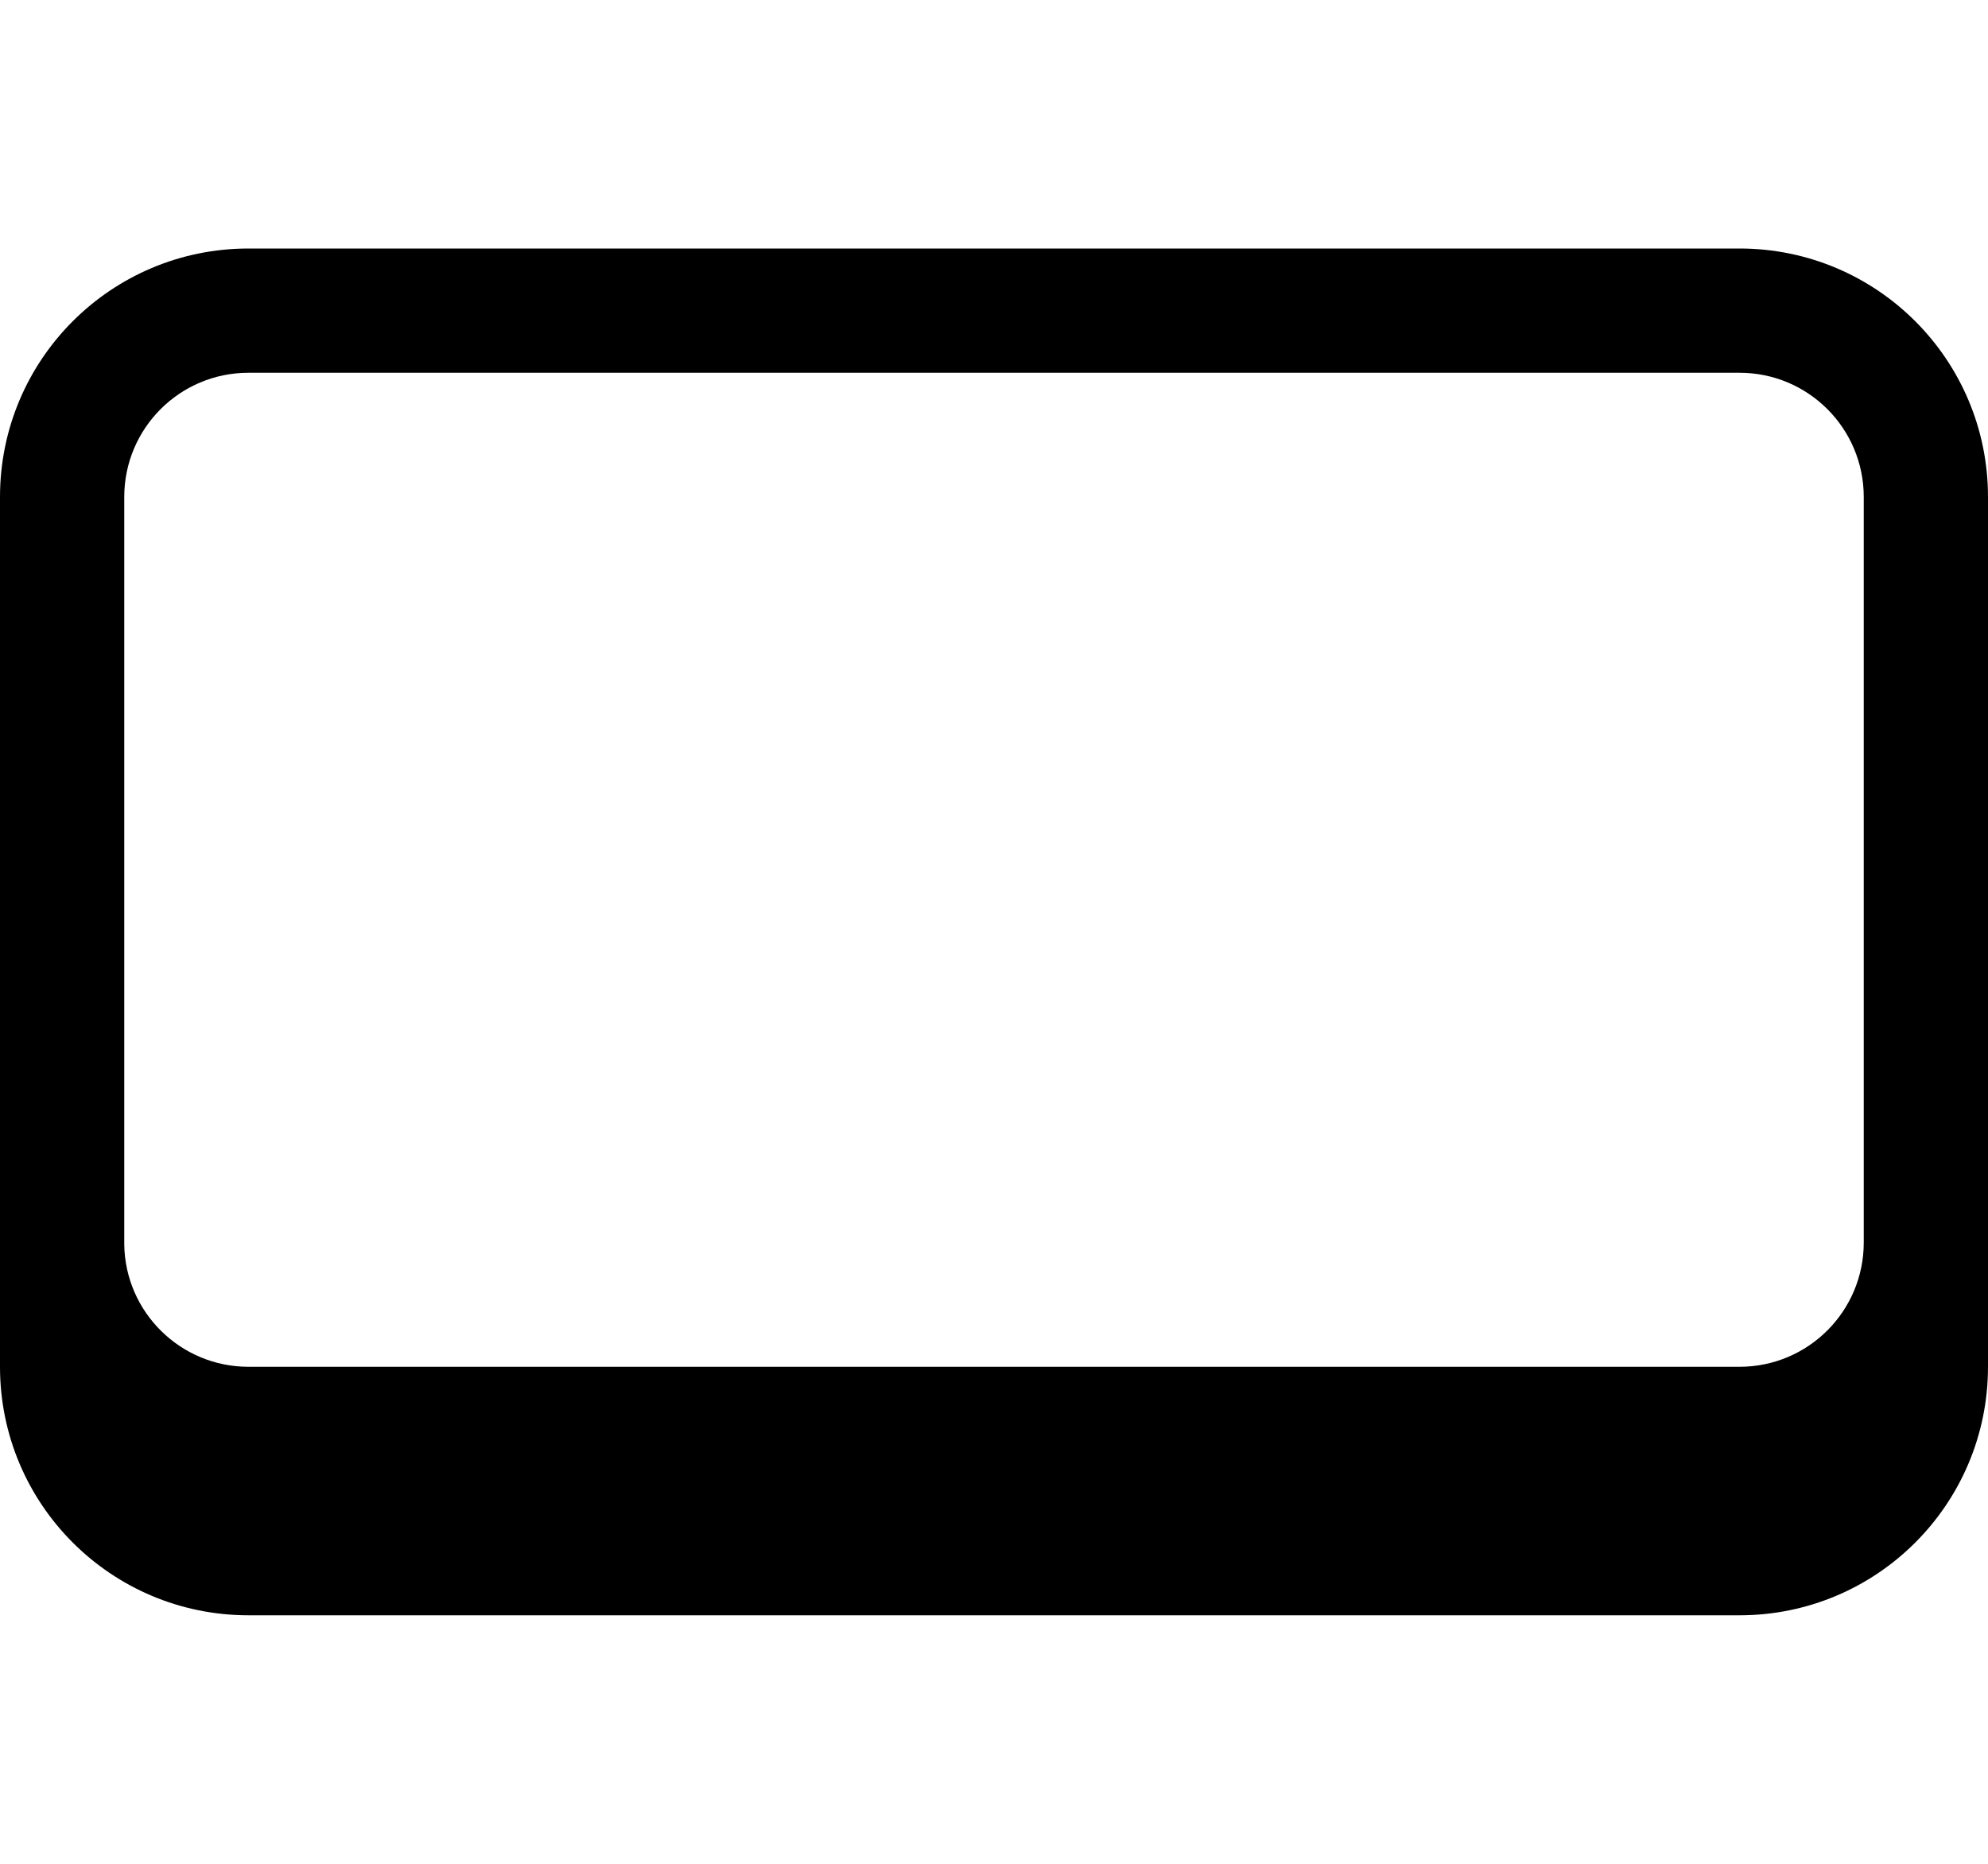 <svg xmlns="http://www.w3.org/2000/svg" viewBox="0 0 576 540"><!--! Font Awesome Pro 7.0.0 by @fontawesome - https://fontawesome.com License - https://fontawesome.com/license (Commercial License) Copyright 2025 Fonticons, Inc. --><path fill="currentColor" d="M576 144c0-39.8-32.2-72-72-72L72 72C32.2 72 0 104.2 0 144L0 360c0 .3 0 .6 0 .8L0 396c0 39.8 32.2 72 72 72l432 0c39.8 0 72-32.2 72-72l0-252zM36 144c0-19.9 16.1-36 36-36l432 0c19.9 0 36 16.1 36 36l0 216c0 19.9-16.1 36-36 36L72 396c-19.7 0-35.7-15.8-36-35.4L36 144z"/></svg>
